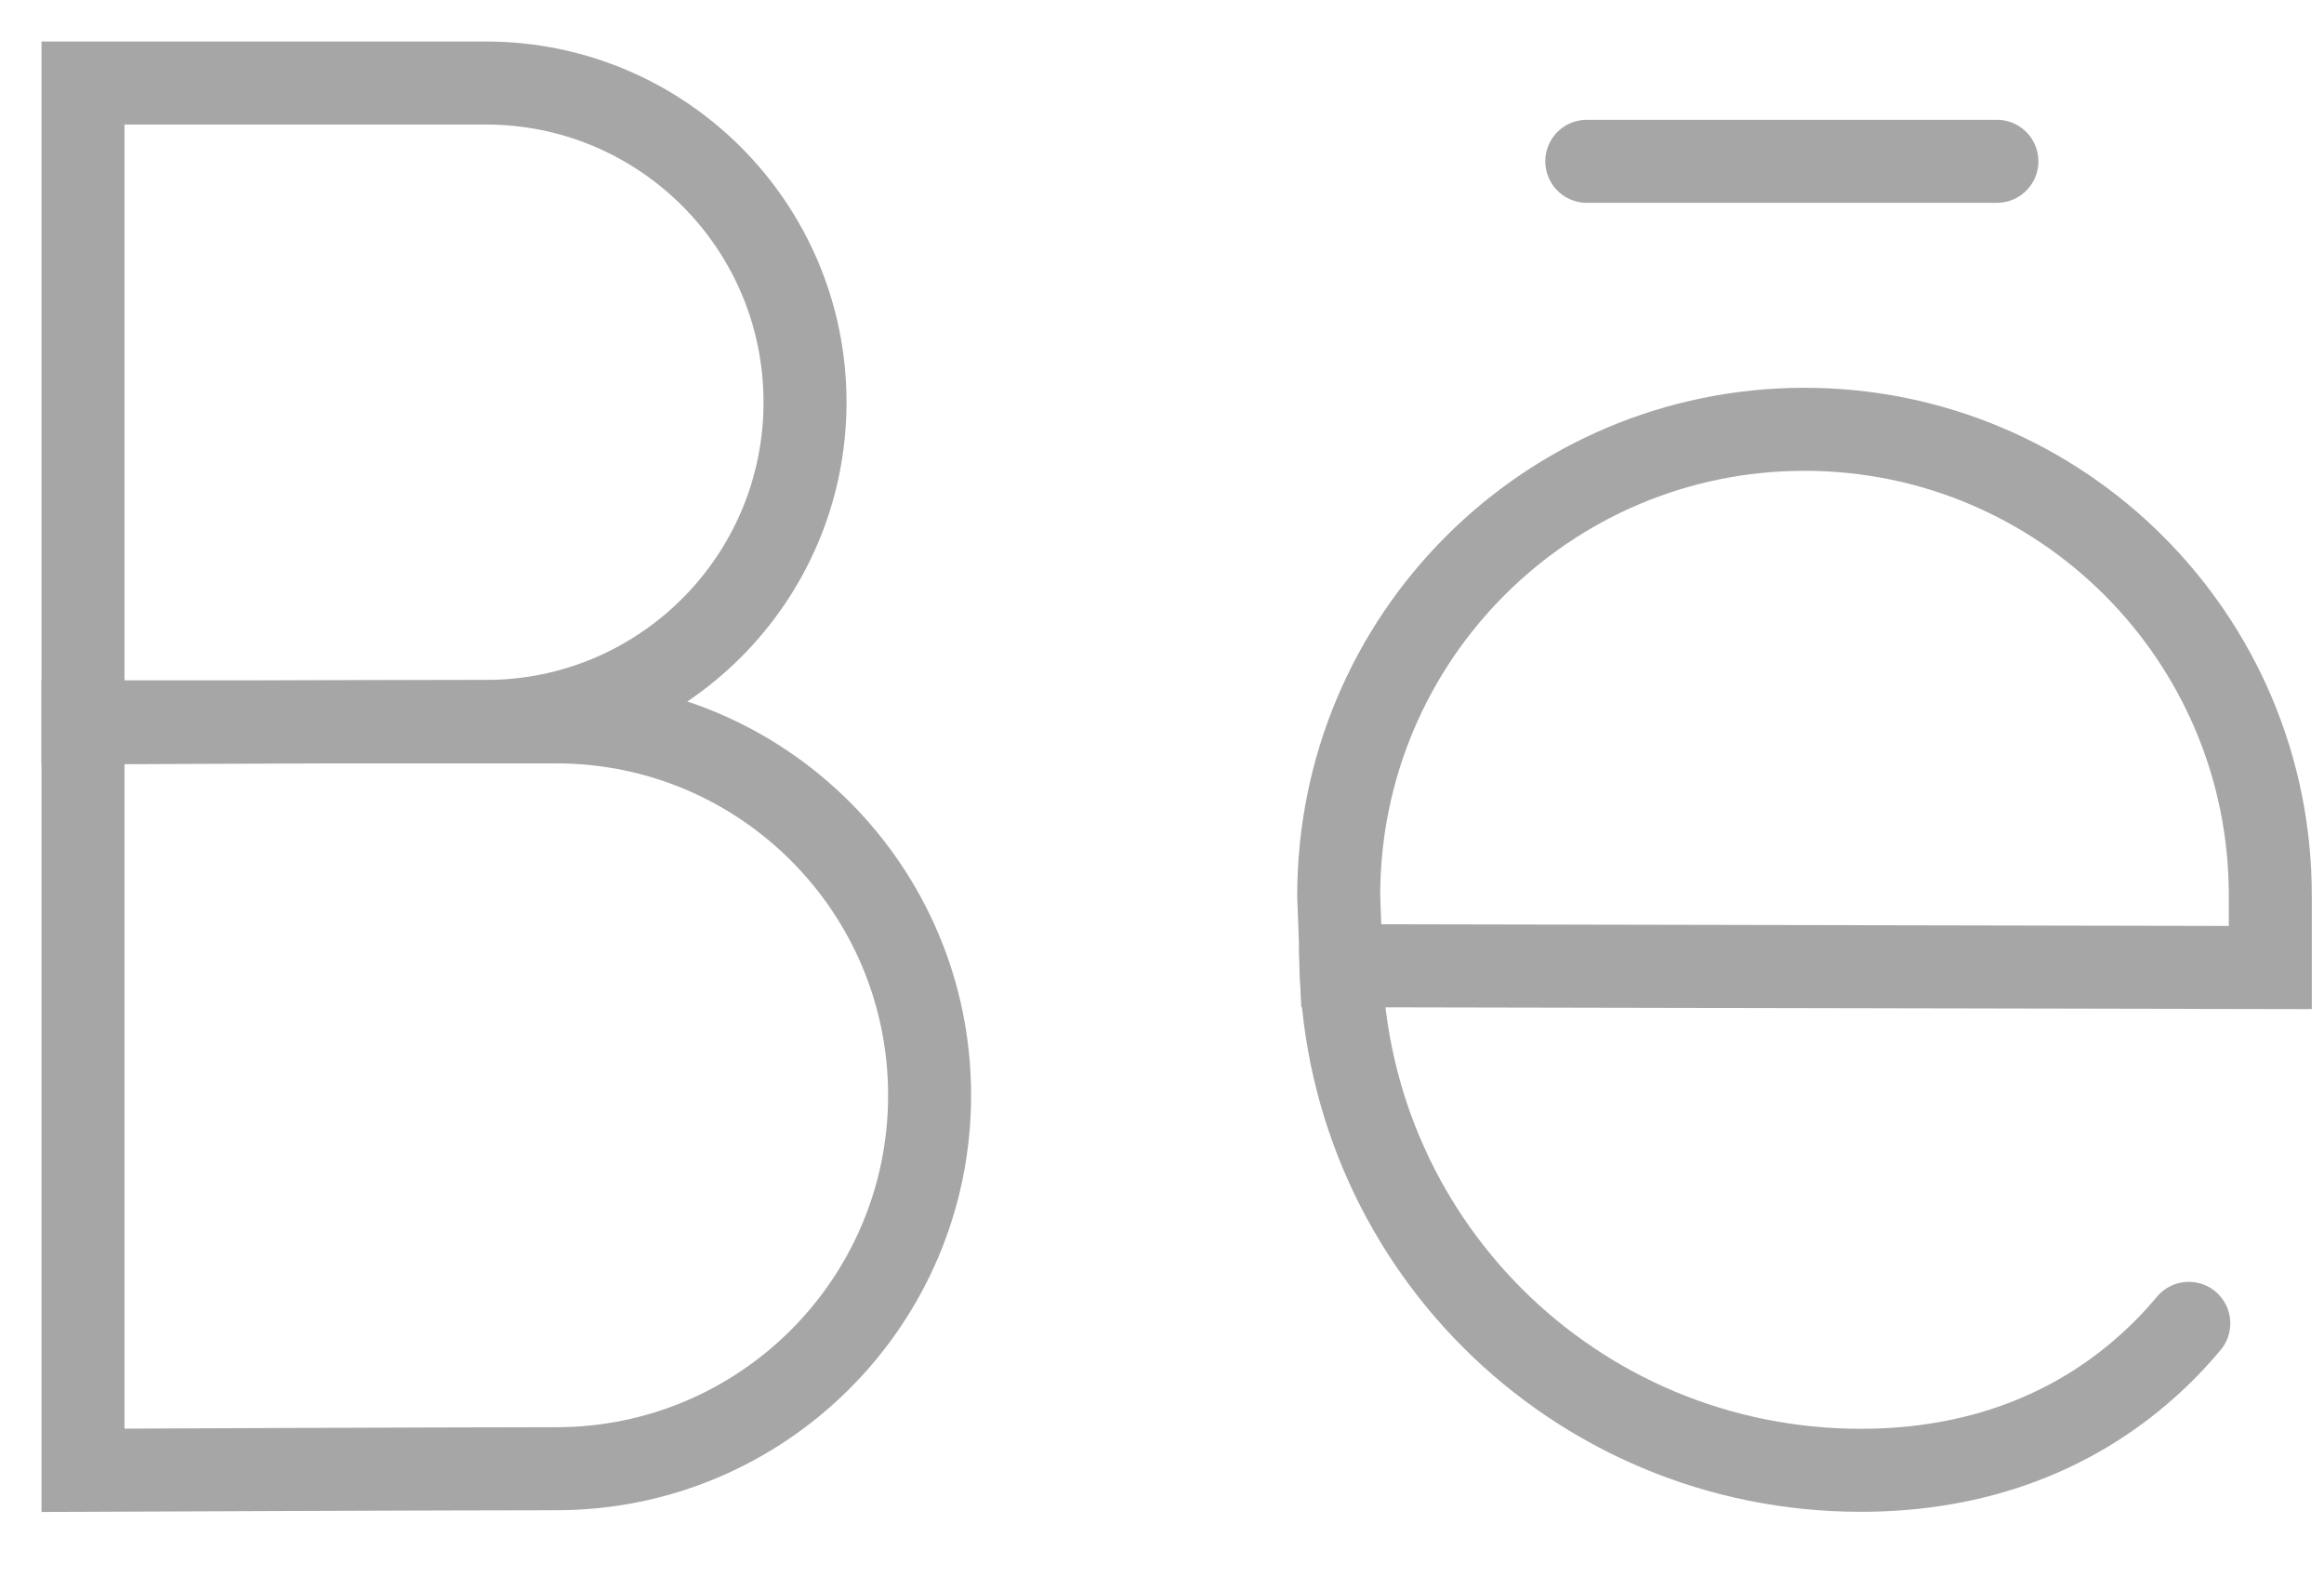 <?xml version="1.0" encoding="utf-8"?>
<svg xmlns="http://www.w3.org/2000/svg" fill="none" height="100%" overflow="visible" preserveAspectRatio="none" style="display: block;" viewBox="0 0 28 19" width="100%">
<g id="Group 24">
<g id="g2146">
<path d="M9.699 4.845C9.699 6.969 7.978 8.69 5.854 8.69C4.801 8.69 1 8.707 1 8.707V4.845V1H5.854C7.978 1 9.699 2.721 9.699 4.845Z" id="path2148" stroke="#A6A6A6" stroke-linecap="round"/>
</g>
<g id="g2150">
<path d="M11.2 13.193C11.2 15.677 9.186 17.691 6.702 17.691C5.47 17.691 1 17.71 1 17.71V13.193V8.695H6.702C9.186 8.695 11.2 10.708 11.2 13.193Z" id="path2152" stroke="#A6A6A6" stroke-linecap="round"/>
</g>
<g id="g2154">
<path d="M16.16 11.632L27.353 11.654V10.783C27.353 7.683 24.84 5.171 21.741 5.171C18.642 5.171 16.129 7.683 16.129 10.791L16.16 11.632Z" id="path2156" stroke="#A6A6A6" stroke-linecap="round"/>
</g>
<g id="g2158">
<path d="M16.152 11.441C16.152 14.927 18.959 17.71 22.421 17.71C23.828 17.71 24.985 17.247 25.862 16.465C26.044 16.304 26.214 16.128 26.371 15.94" id="path2160" stroke="#A6A6A6" stroke-linecap="round"/>
</g>
<path d="M19.118 1.943H24.059" id="Vector 1" stroke="#A6A6A6" stroke-linecap="round"/>
</g>
</svg>